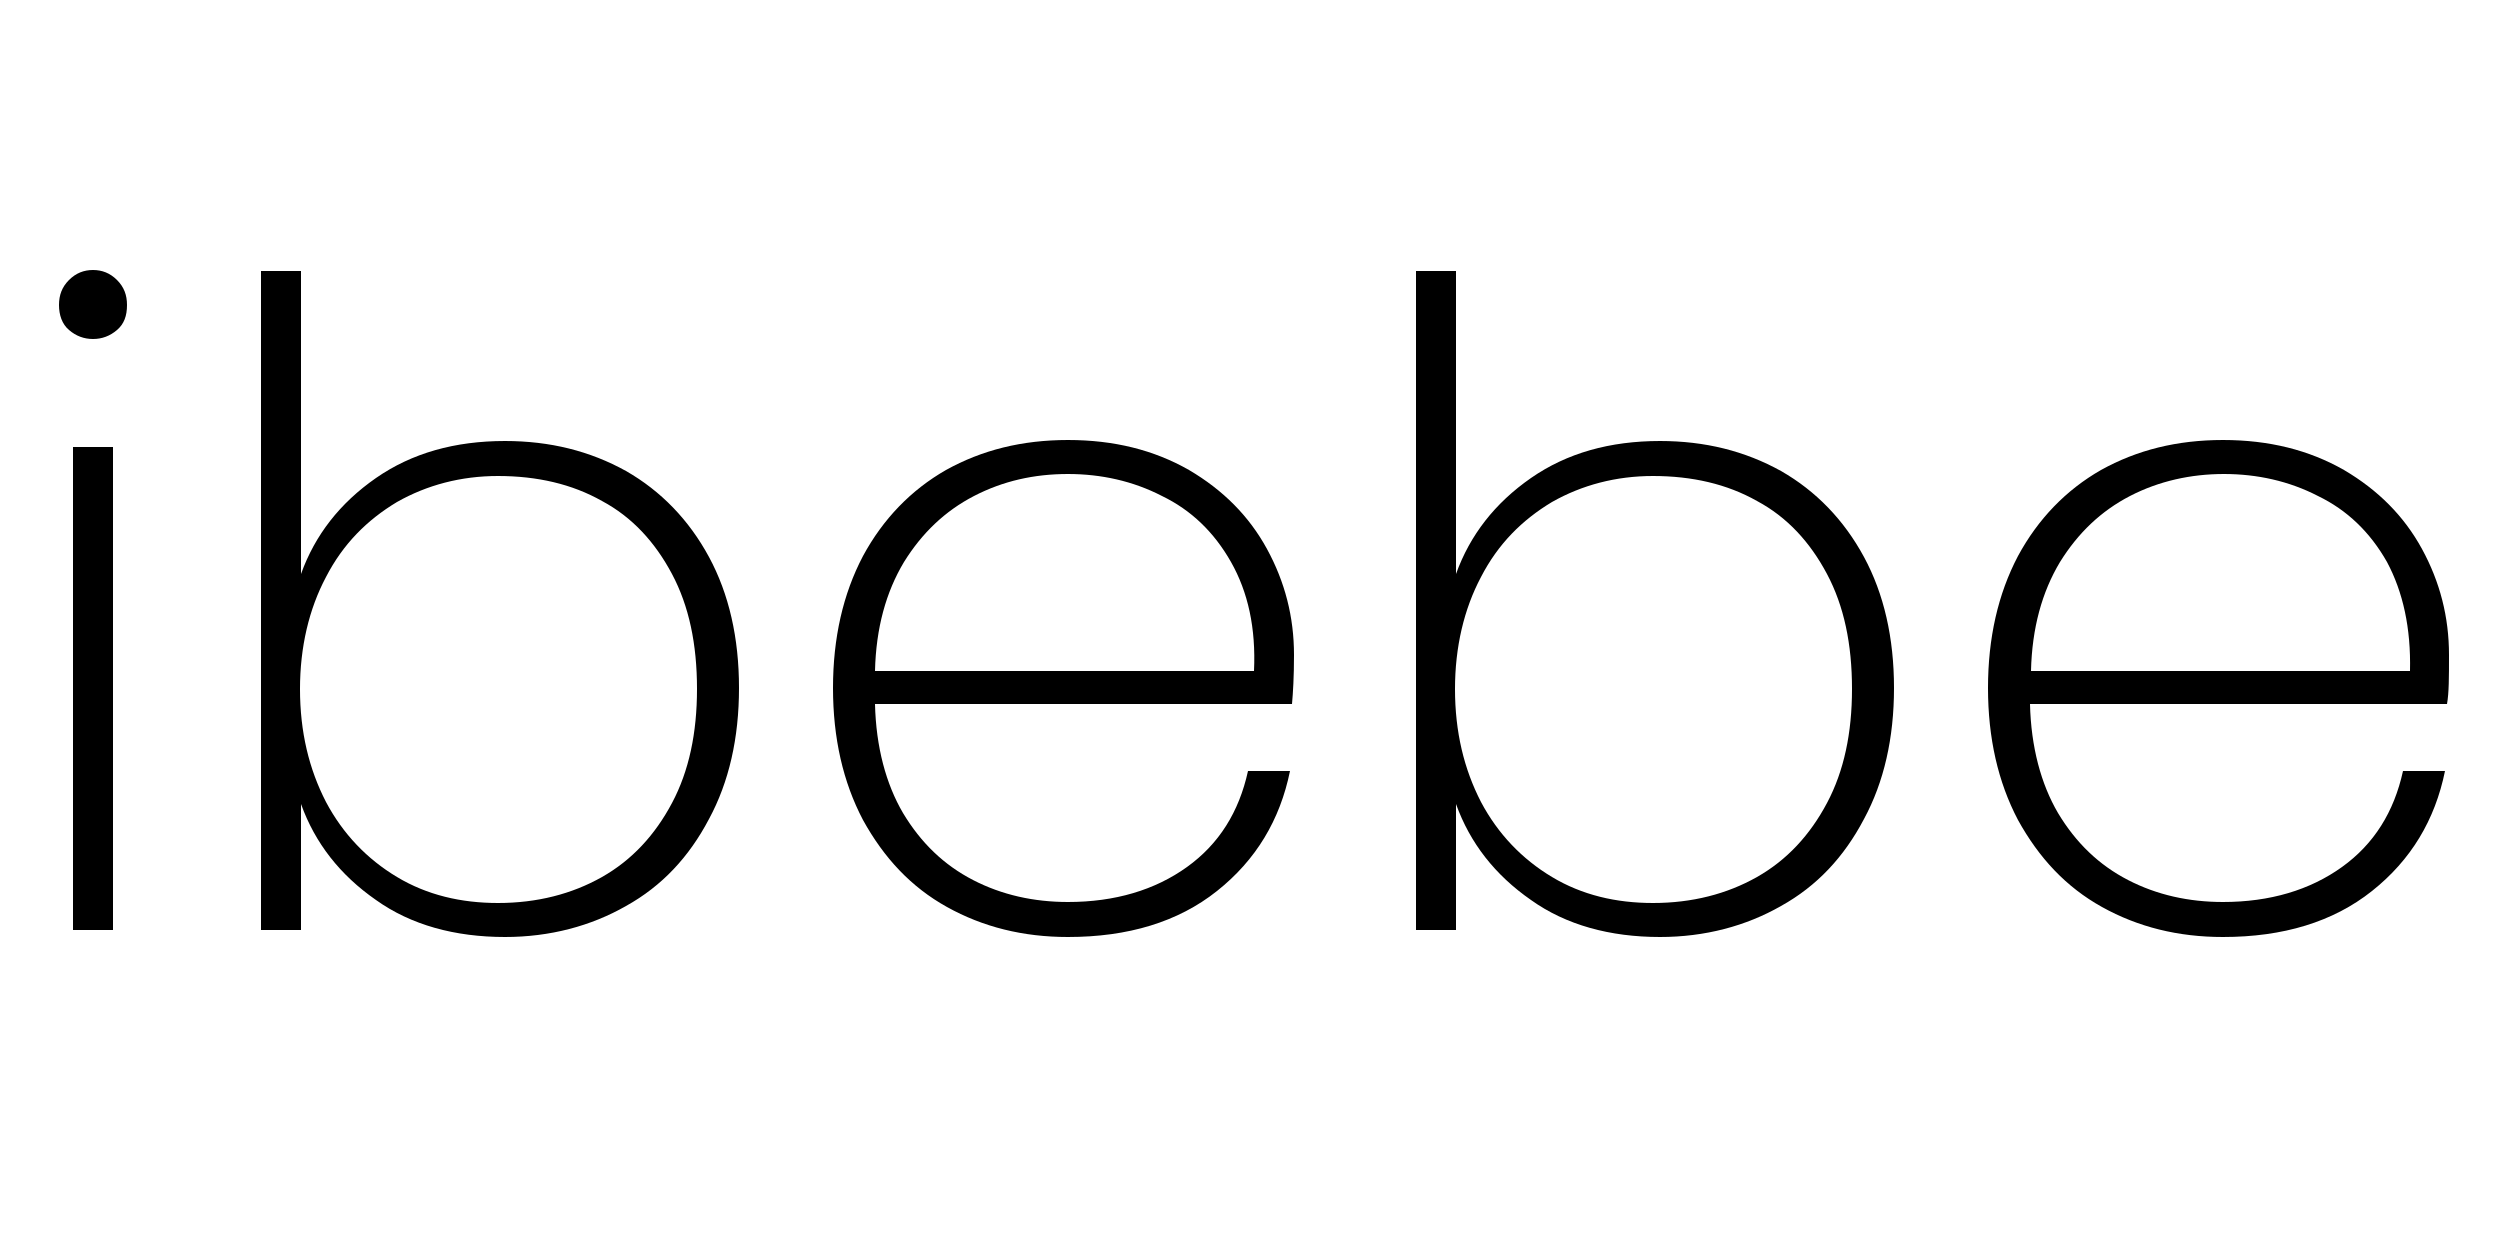 <svg xmlns="http://www.w3.org/2000/svg" xmlns:xlink="http://www.w3.org/1999/xlink" id="Warstwa_1" x="0px" y="0px" width="250px" height="124px" viewBox="0 0 250 124" style="enable-background:new 0 0 250 124;" xml:space="preserve">
<style type="text/css">
	.st0{enable-background:new    ;}
	.st1{fill:#000000;}
</style>
<g class="st0">
	<path class="st1" d="M6.9,33c-0.7-0.6-1-1.5-1-2.5c0-1,0.3-1.8,1-2.5c0.7-0.7,1.5-1,2.4-1c0.9,0,1.7,0.3,2.4,1c0.7,0.7,1,1.5,1,2.5   c0,1.1-0.3,1.9-1,2.5c-0.7,0.6-1.5,0.9-2.4,0.9C8.4,33.9,7.6,33.6,6.9,33z M11.3,44.7V93h-4V44.7H11.3z"></path>
	<path class="st1" d="M37.6,47.8c3.6-2.5,7.9-3.7,12.9-3.7c4.5,0,8.5,1,12.1,3c3.5,2,6.3,4.9,8.3,8.6c2,3.7,3,8.1,3,13.1   s-1,9.4-3,13.1c-2,3.8-4.7,6.7-8.3,8.7c-3.5,2-7.6,3.1-12.1,3.1c-5,0-9.4-1.2-12.9-3.7c-3.6-2.5-6.1-5.7-7.5-9.6V93h-4V27.1h4v30.3   C31.5,53.5,34,50.3,37.6,47.8z M67.2,57.4c-1.7-3.2-4-5.7-7-7.3c-3-1.7-6.5-2.5-10.4-2.5c-3.7,0-7.1,0.9-10.1,2.6   c-3,1.8-5.4,4.2-7.1,7.5c-1.7,3.2-2.6,7-2.6,11.2c0,4.3,0.9,8,2.6,11.3c1.7,3.2,4.1,5.7,7.1,7.5c3,1.8,6.4,2.6,10.1,2.6   c3.9,0,7.4-0.9,10.4-2.6c3-1.7,5.3-4.2,7-7.4c1.7-3.2,2.5-7,2.5-11.4C69.7,64.4,68.9,60.6,67.2,57.4z"></path>
	<path class="st1" d="M129.2,70.4H87.5c0.1,4.3,1.1,8,2.8,10.9c1.8,3,4.1,5.2,7,6.7c2.9,1.5,6.1,2.2,9.5,2.2c4.7,0,8.7-1.2,11.9-3.5   c3.2-2.3,5.2-5.5,6.1-9.6h4.2c-1,4.9-3.4,8.9-7.3,12c-3.9,3.1-8.9,4.6-14.9,4.6c-4.5,0-8.5-1-12.1-3c-3.6-2-6.3-4.9-8.4-8.7   c-2-3.8-3-8.2-3-13.2c0-5,1-9.4,3-13.2c2-3.7,4.8-6.6,8.3-8.6c3.6-2,7.6-3,12.2-3c4.6,0,8.6,1,12.1,3c3.4,2,6,4.6,7.8,7.9   c1.8,3.3,2.7,6.8,2.7,10.6C129.4,67.7,129.3,69.3,129.2,70.4z M123.1,56.2c-1.7-3-4-5.2-6.9-6.6c-2.9-1.5-6.1-2.2-9.4-2.2   c-3.4,0-6.5,0.7-9.4,2.2c-2.9,1.5-5.2,3.7-7,6.6c-1.8,3-2.8,6.6-2.9,10.9h37.9C125.6,62.8,124.8,59.2,123.1,56.2z"></path>
	<path class="st1" d="M153.1,47.8c3.6-2.5,7.9-3.7,12.9-3.7c4.5,0,8.5,1,12.1,3c3.5,2,6.3,4.9,8.3,8.6c2,3.7,3,8.1,3,13.1   s-1,9.4-3,13.1c-2,3.8-4.7,6.7-8.3,8.7c-3.5,2-7.6,3.1-12.1,3.1c-5,0-9.4-1.2-12.9-3.7c-3.6-2.5-6.1-5.7-7.5-9.6V93h-4V27.1h4v30.3   C147,53.5,149.5,50.3,153.1,47.8z M182.7,57.4c-1.7-3.2-4-5.7-7-7.3c-3-1.7-6.5-2.5-10.4-2.5c-3.7,0-7.1,0.9-10.1,2.6   c-3,1.8-5.4,4.2-7.1,7.5c-1.7,3.2-2.6,7-2.6,11.2c0,4.3,0.9,8,2.6,11.3c1.7,3.2,4.1,5.7,7.1,7.5c3,1.8,6.4,2.6,10.1,2.6   c3.9,0,7.4-0.9,10.4-2.6c3-1.7,5.3-4.2,7-7.4c1.7-3.2,2.5-7,2.5-11.4C185.2,64.4,184.4,60.6,182.7,57.4z"></path>
	<path class="st1" d="M244.7,70.4H203c0.1,4.3,1.1,8,2.8,10.9c1.8,3,4.1,5.2,7,6.7c2.9,1.5,6.1,2.2,9.5,2.2c4.7,0,8.7-1.2,11.9-3.5   c3.2-2.3,5.2-5.5,6.1-9.6h4.2c-1,4.9-3.4,8.9-7.3,12c-3.9,3.1-8.9,4.6-14.9,4.6c-4.5,0-8.5-1-12.1-3c-3.6-2-6.3-4.9-8.4-8.7   c-2-3.8-3-8.2-3-13.2c0-5,1-9.4,3-13.2c2-3.7,4.8-6.6,8.3-8.6c3.6-2,7.6-3,12.2-3c4.6,0,8.6,1,12.1,3c3.4,2,6,4.6,7.8,7.9   c1.8,3.3,2.7,6.8,2.7,10.6C244.9,67.7,244.9,69.3,244.7,70.4z M238.7,56.2c-1.7-3-4-5.2-6.9-6.6c-2.9-1.5-6.1-2.2-9.4-2.2   s-6.5,0.7-9.4,2.2c-2.9,1.5-5.2,3.7-7,6.6c-1.8,3-2.8,6.6-2.9,10.9h37.9C241.1,62.8,240.3,59.2,238.7,56.2z"></path>
</g>
</svg>